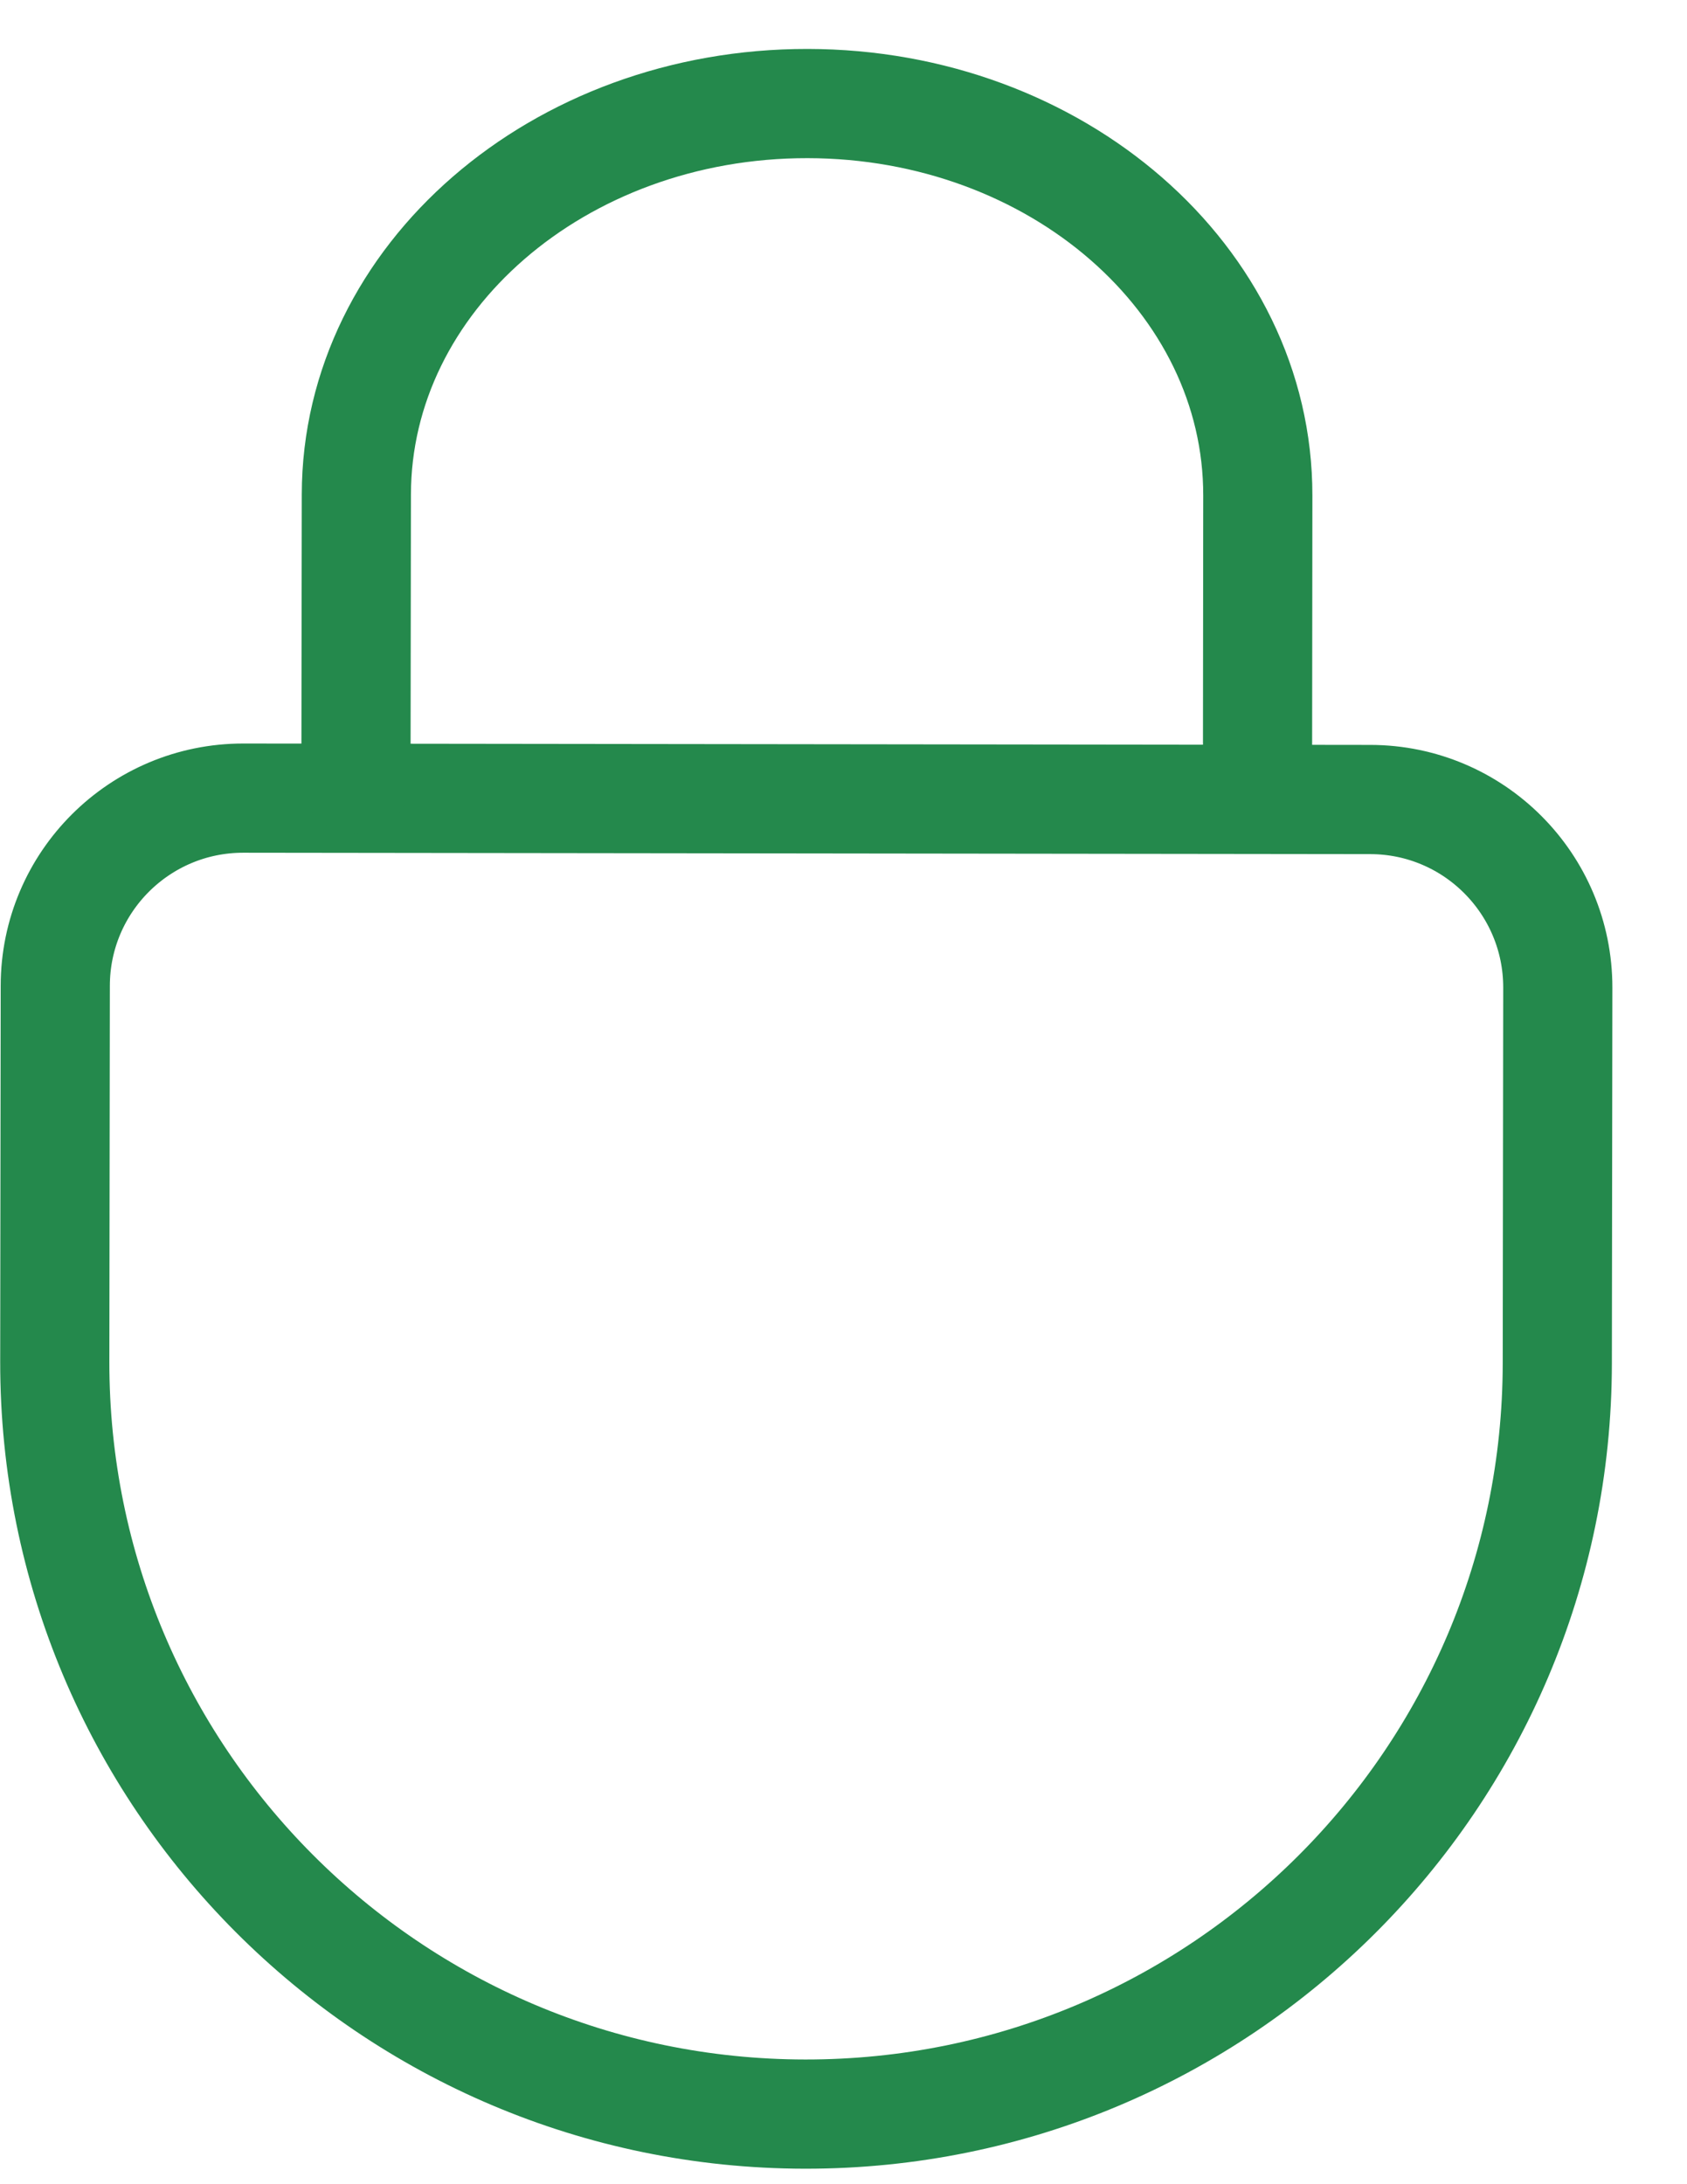 <svg xmlns="http://www.w3.org/2000/svg" fill="none" viewBox="0 0 17 22" height="22" width="17">
<path stroke-linejoin="round" stroke-linecap="round" stroke-miterlimit="10" stroke-width="1.1" stroke="#24894C" d="M8.113 21.294C3.932 21.289 0.547 17.895 0.552 13.714L0.557 9.929C0.558 8.884 1.407 8.038 2.452 8.039L13.808 8.053C14.853 8.054 15.699 8.903 15.698 9.948L15.693 13.733C15.688 17.914 12.294 21.299 8.113 21.294Z"></path>
<path stroke-linejoin="round" stroke-linecap="round" stroke-miterlimit="10" stroke-width="1.1" stroke="#24894C" d="M3.587 7.851L3.591 4.98C3.594 2.803 5.629 1.04 8.138 1.043C10.647 1.046 12.678 2.814 12.675 4.992L12.672 7.862"></path>
</svg>
